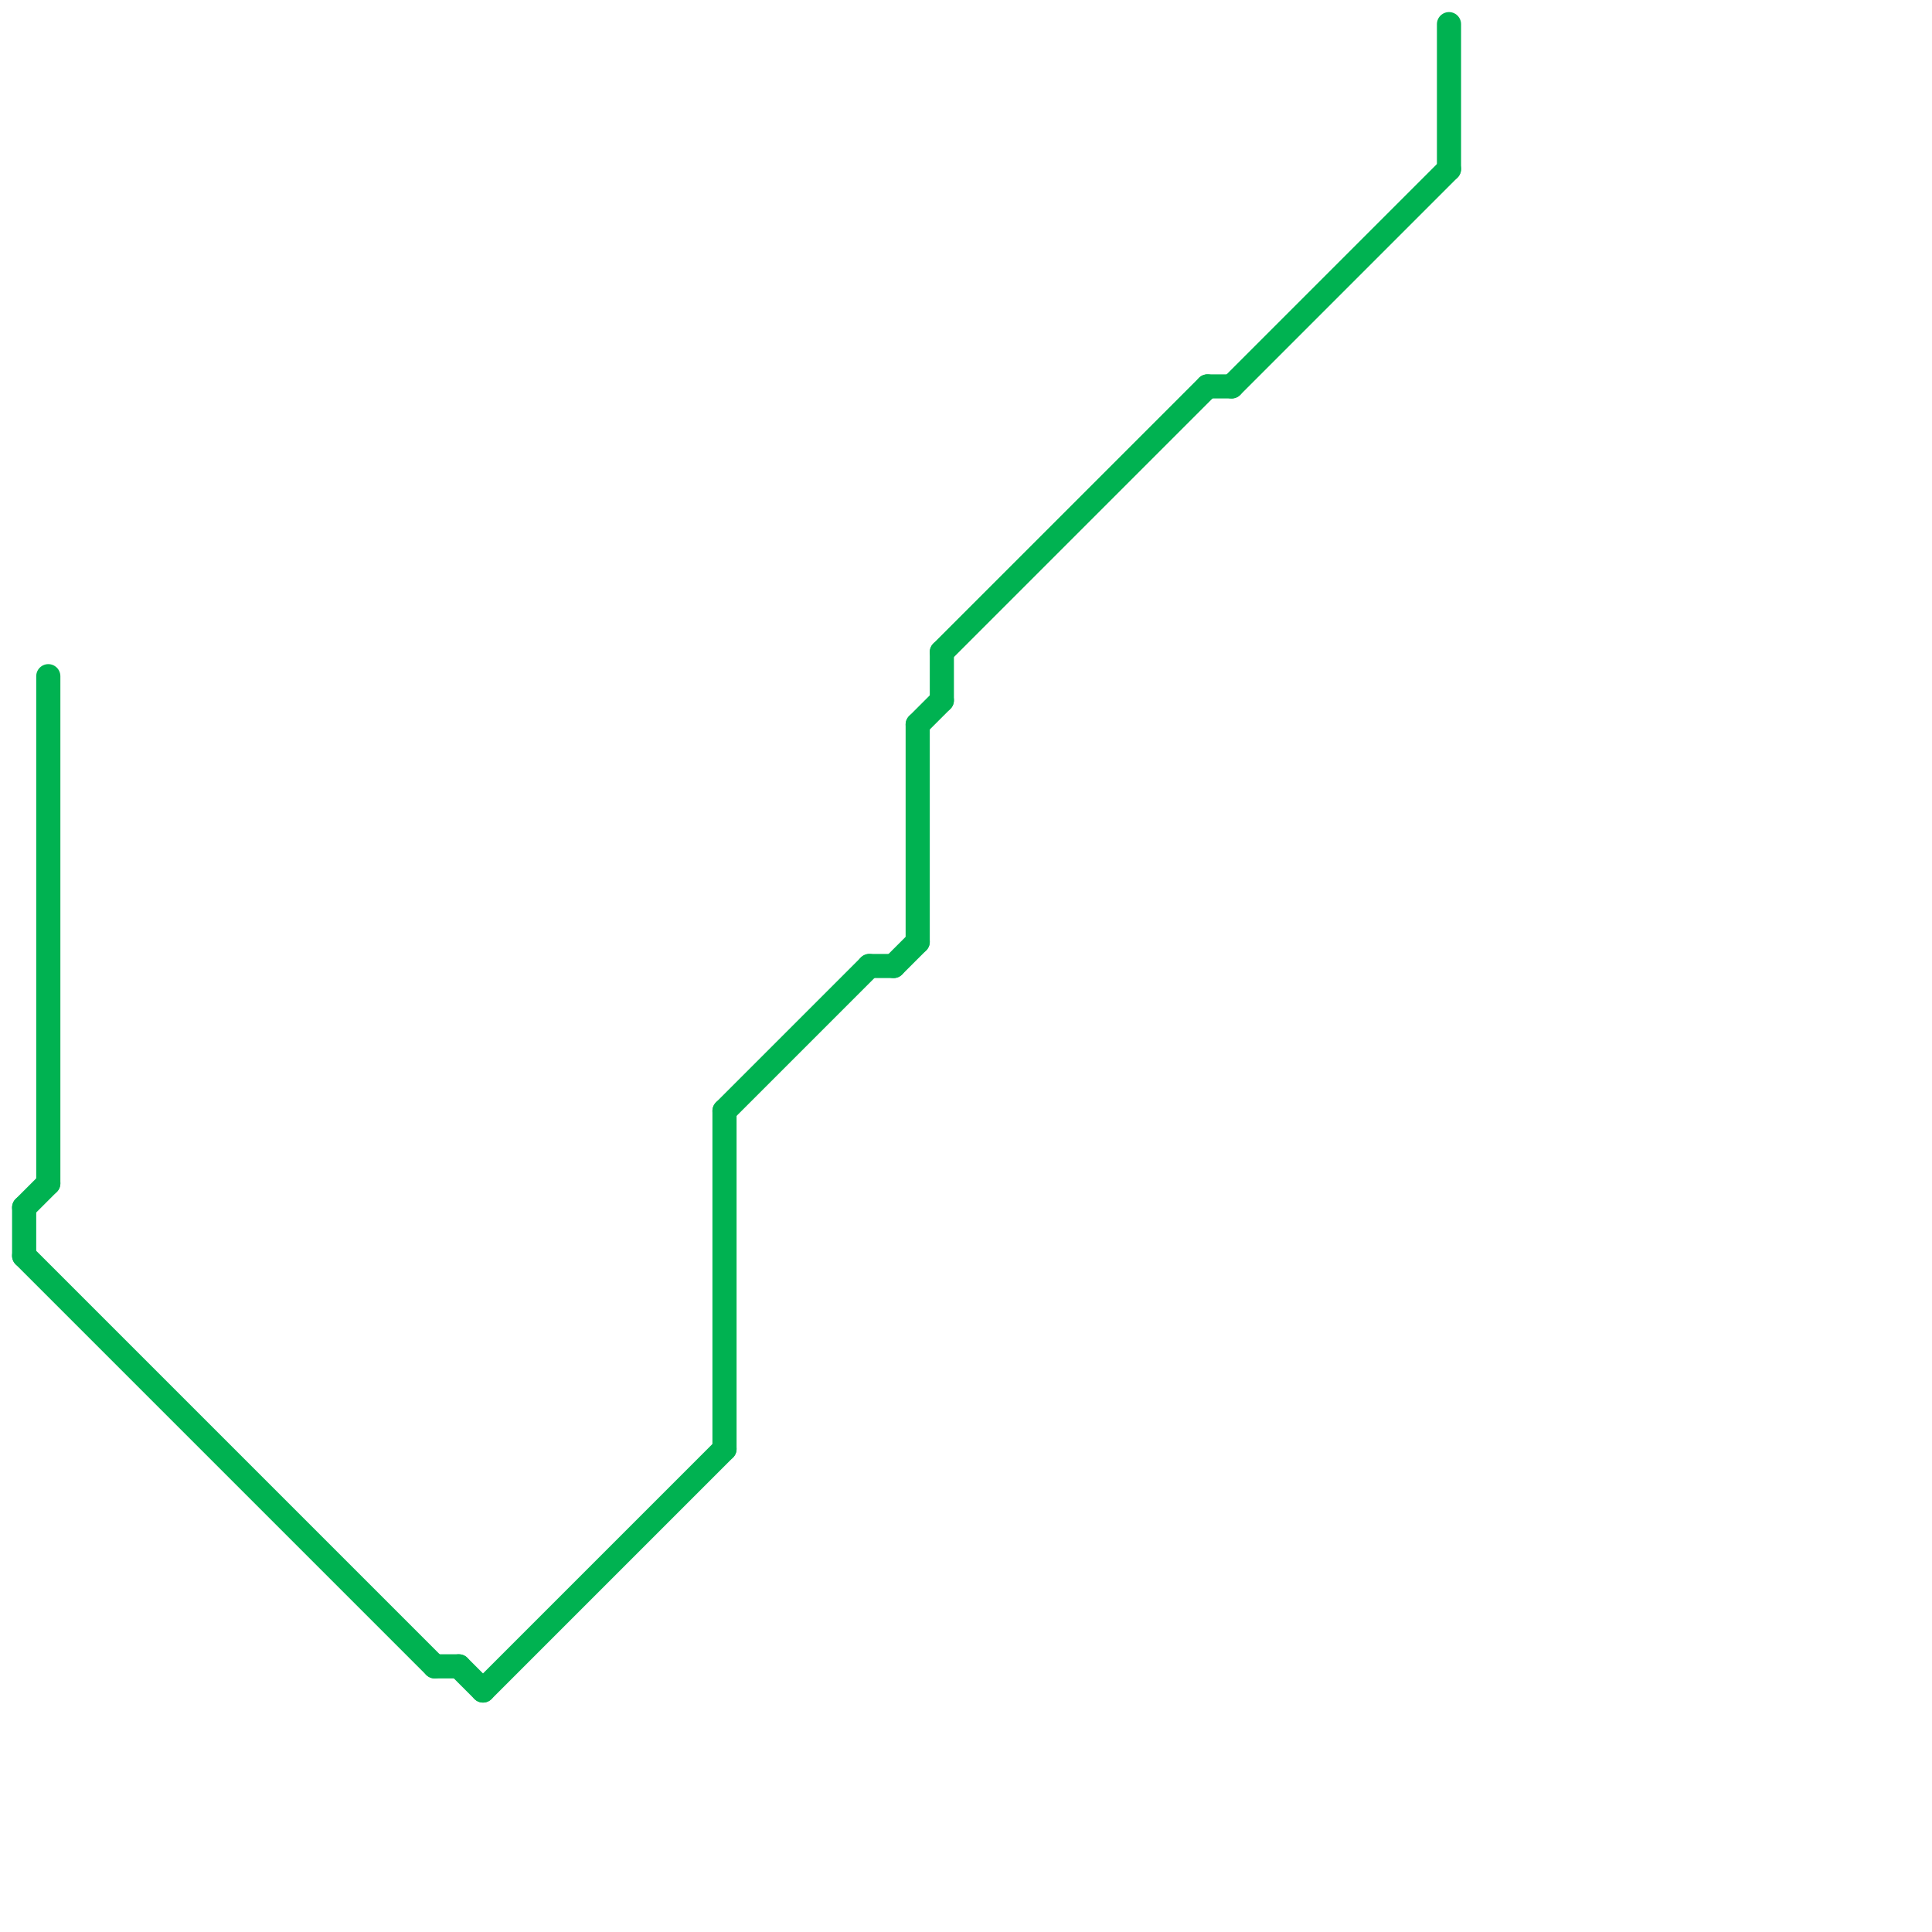 
<svg version="1.1" xmlns="http://www.w3.org/2000/svg" viewBox="0 0 80 80">
<style>text { font: 1px Helvetica; font-weight: 600; white-space: pre; dominant-baseline: central; } line { stroke-width: 1; fill: none; stroke-linecap: round; stroke-linejoin: round; } .c0 { stroke: #00b251 } .w1 { stroke-width: 1; }</style><style>.lxco { stroke: #000; stroke-width: 0.525; fill: #fff; stroke-linecap: square; } .lxci { stroke: #fff; stroke-width: 0.25; fill: #fff; stroke-linecap: square; } </style><defs><g id="wm-xf"><circle r="1.2" fill="#000"/><circle r="0.9" fill="#fff"/><circle r="0.6" fill="#000"/><circle r="0.3" fill="#fff"/></g><g id="wm"><circle r="0.6" fill="#000"/><circle r="0.3" fill="#fff"/></g><g id="l"><circle r="0.45" fill="#fff" stroke="#000" stroke-width="0.2"/></g><g id="cmd-00b251"><circle r="0.5" fill="#00b251"/><circle r="0.25" fill="#fff"/></g></defs><line class="c0 " x1="38" y1="30" x2="39" y2="29"/><line class="c0 " x1="38" y1="30" x2="38" y2="39"/><line class="c0 " x1="1" y1="50" x2="1" y2="52"/><line class="c0 " x1="20" y1="70" x2="30" y2="60"/><line class="c0 " x1="37" y1="40" x2="38" y2="39"/><line class="c0 " x1="2" y1="28" x2="2" y2="49"/><line class="c0 " x1="51" y1="16" x2="60" y2="7"/><line class="c0 " x1="30" y1="46" x2="36" y2="40"/><line class="c0 " x1="18" y1="69" x2="19" y2="69"/><line class="c0 " x1="1" y1="52" x2="18" y2="69"/><line class="c0 " x1="1" y1="50" x2="2" y2="49"/><line class="c0 " x1="19" y1="69" x2="20" y2="70"/><line class="c0 " x1="50" y1="16" x2="51" y2="16"/><line class="c0 " x1="30" y1="46" x2="30" y2="60"/><line class="c0 " x1="39" y1="27" x2="39" y2="29"/><line class="c0 " x1="60" y1="1" x2="60" y2="7"/><line class="c0 " x1="39" y1="27" x2="50" y2="16"/><line class="c0 " x1="36" y1="40" x2="37" y2="40"/>
</svg>
